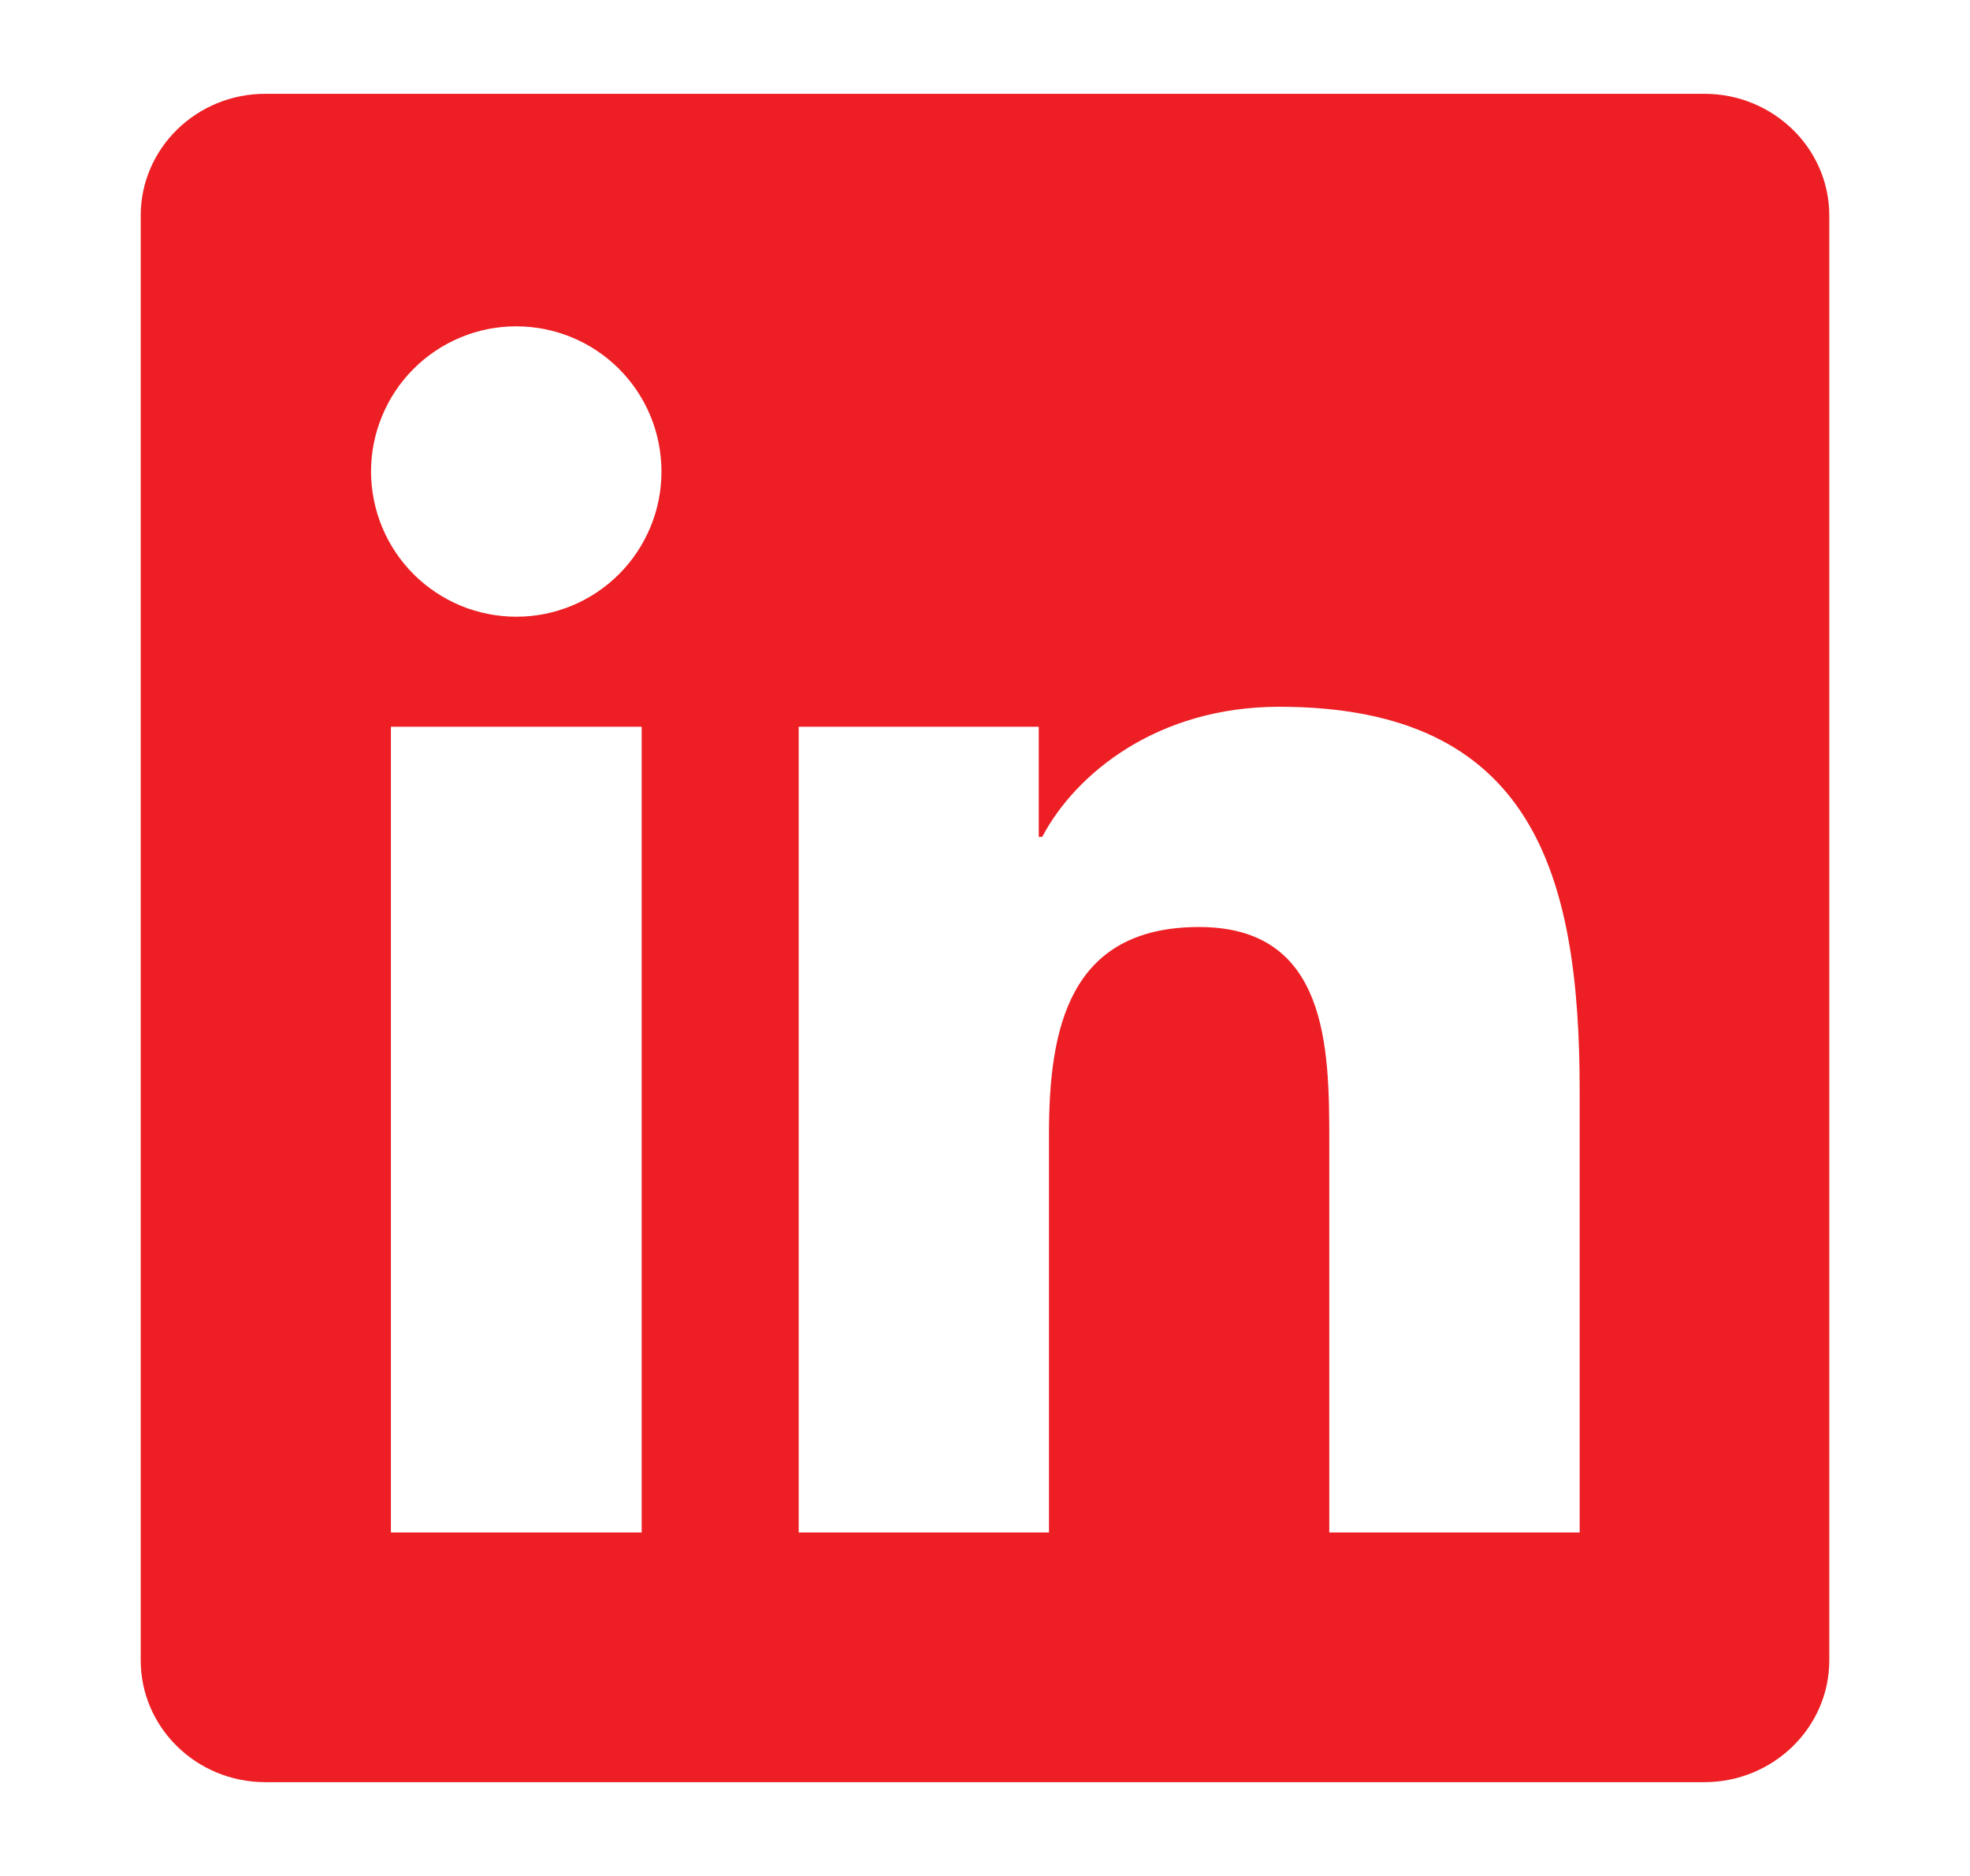 <svg width="21" height="20" viewBox="0 0 21 20" fill="none" xmlns="http://www.w3.org/2000/svg">
<path fill-rule="evenodd" clip-rule="evenodd" d="M16.838 16.338H14.17V12.16C14.17 11.165 14.153 9.883 12.783 9.883C11.393 9.883 11.182 10.969 11.182 12.09V16.338H8.514V7.748H11.073V8.922H11.11C11.466 8.247 12.337 7.535 13.636 7.535C16.339 7.535 16.839 9.313 16.839 11.627V16.338H16.838ZM5.505 6.575C5.302 6.575 5.1 6.535 4.912 6.458C4.725 6.38 4.554 6.266 4.41 6.123C4.266 5.979 4.152 5.809 4.074 5.621C3.996 5.433 3.956 5.232 3.955 5.029C3.955 4.825 3.995 4.624 4.073 4.436C4.15 4.248 4.264 4.077 4.408 3.933C4.551 3.79 4.722 3.675 4.91 3.597C5.097 3.519 5.299 3.479 5.502 3.479C5.913 3.479 6.306 3.641 6.597 3.931C6.888 4.221 7.051 4.615 7.051 5.026C7.052 5.436 6.889 5.83 6.599 6.121C6.309 6.411 5.916 6.575 5.505 6.575ZM4.168 16.338H6.84V7.748H4.167V16.338H4.168ZM18.168 1H2.828C2.095 1 1.5 1.581 1.5 2.298V17.701C1.5 18.418 2.095 19 2.828 19H18.168C18.902 19 19.5 18.418 19.5 17.701V2.298C19.5 1.581 18.902 1 18.168 1Z" fill="#ED1F24"/>
</svg>
